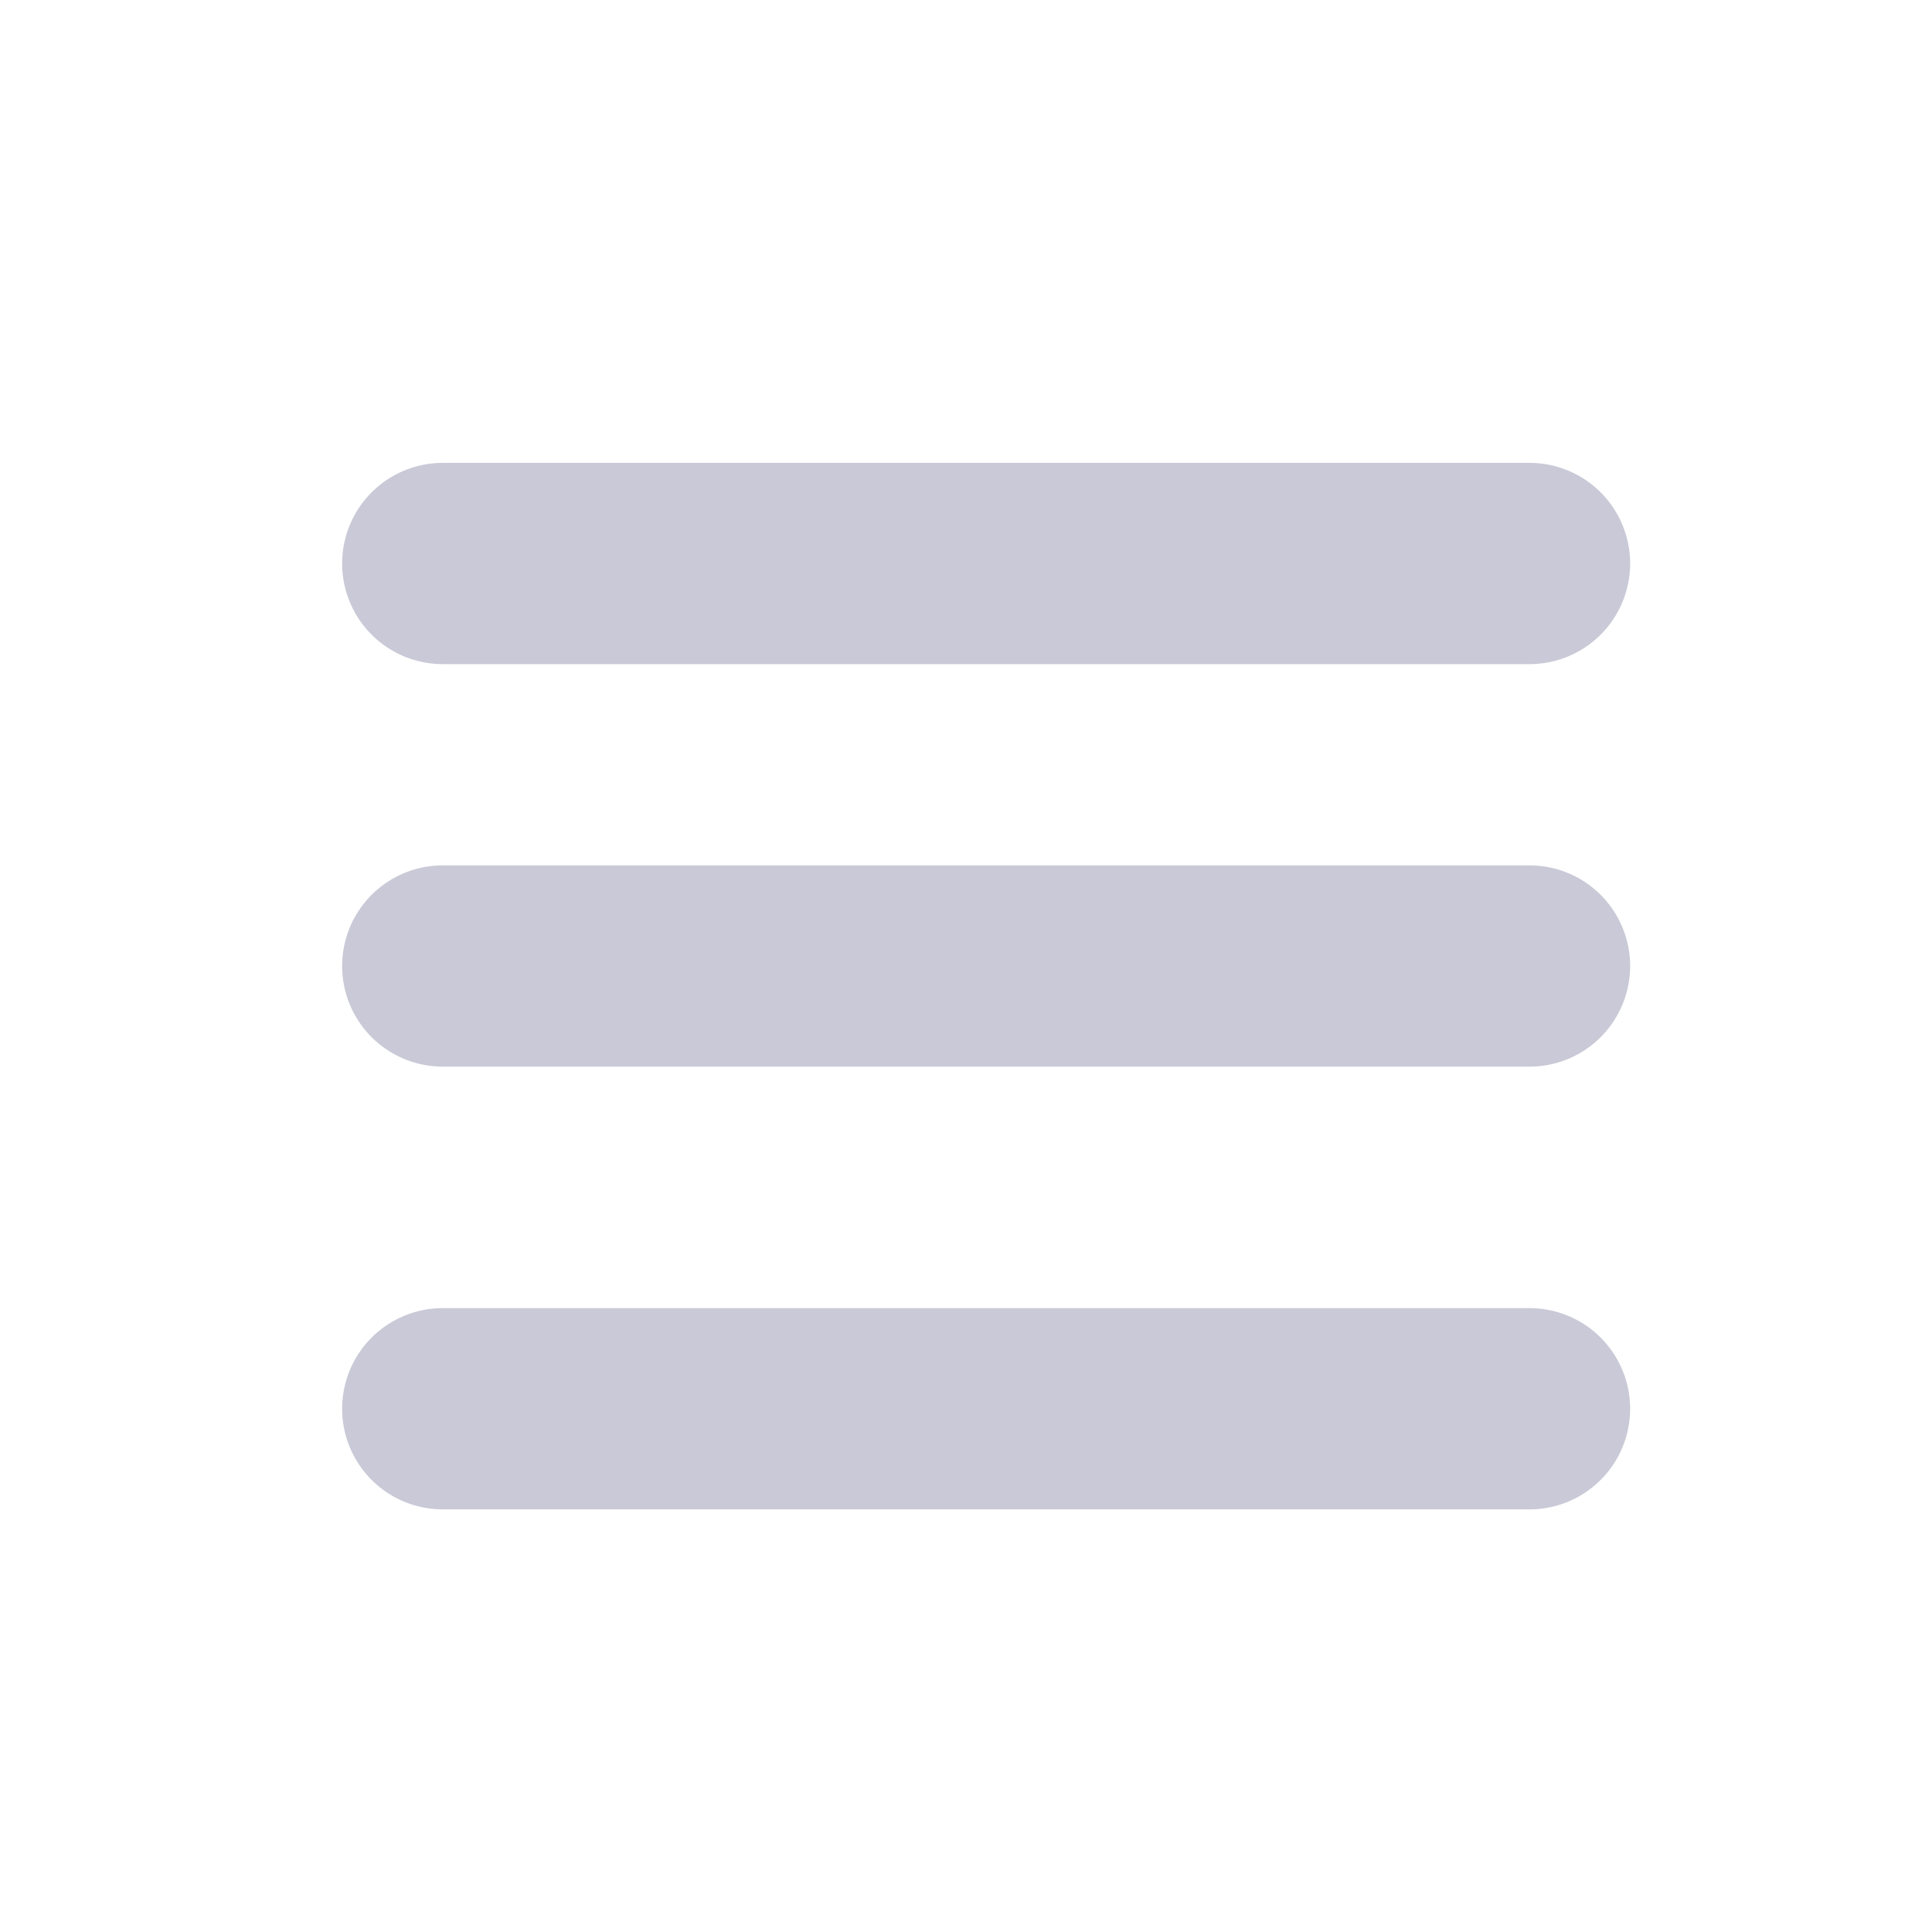<svg width="48" height="48" viewBox="0 0 48 48" fill="none" xmlns="http://www.w3.org/2000/svg">
<rect width="48" height="48" fill="white"/>
<path d="M11 14H38" stroke="#C9C9D7" stroke-width="5" stroke-linecap="round"/>
<path d="M11 24H38" stroke="#C9C9D7" stroke-width="5" stroke-linecap="round"/>
<path d="M11 35H38" stroke="#C9C9D7" stroke-width="5" stroke-linecap="round"/>
</svg>

